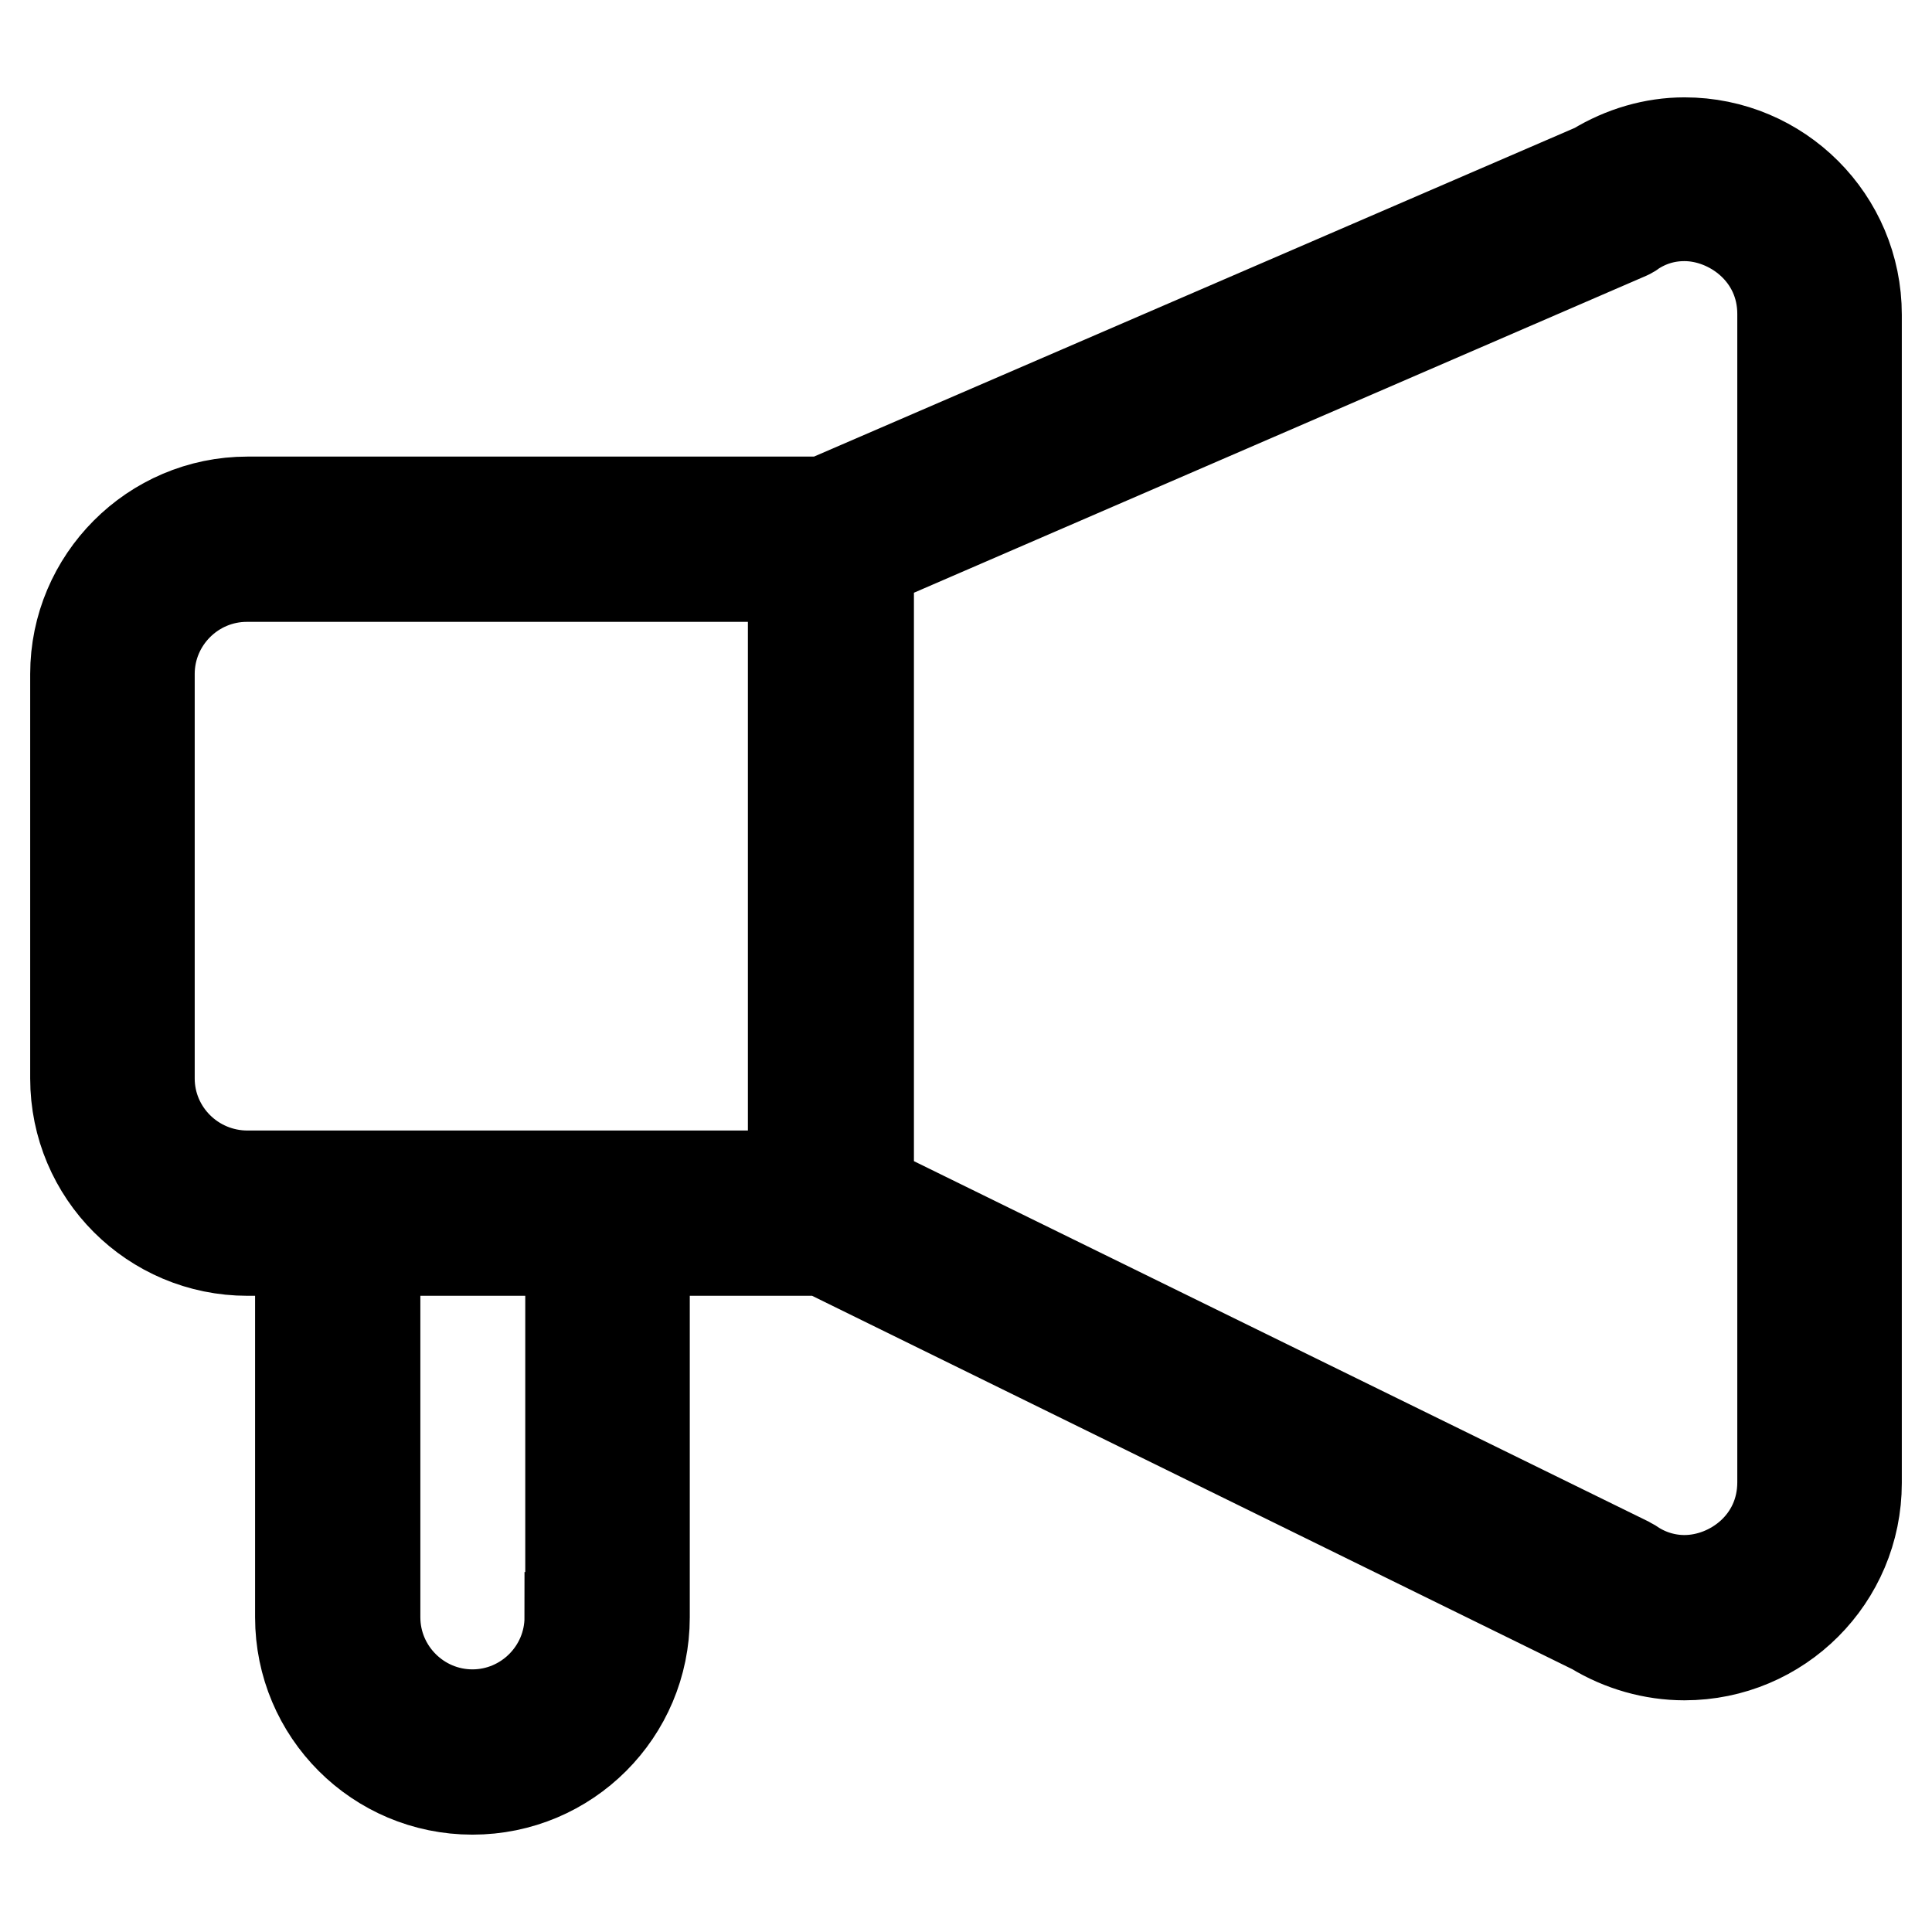 <?xml version="1.0" encoding="utf-8"?>
<!-- Svg Vector Icons : http://www.onlinewebfonts.com/icon -->
<!DOCTYPE svg PUBLIC "-//W3C//DTD SVG 1.1//EN" "http://www.w3.org/Graphics/SVG/1.1/DTD/svg11.dtd">
<svg version="1.1" xmlns="http://www.w3.org/2000/svg" xmlns:xlink="http://www.w3.org/1999/xlink" x="0px" y="0px" viewBox="0 0 256 256" enable-background="new 0 0 256 256" xml:space="preserve">
<g> <path stroke-width="12" fill-opacity="0" stroke="#000000"  d="M223.2,18.9c-4.1,0-8.2,1.2-11.8,3.4L109.1,66.5H32.8C20.2,66.5,10,76.8,10,89.3v53.6 c0,12.6,10.2,22.8,22.8,22.8h7v48.6c0,12.6,10.2,22.8,22.8,22.8c12.6,0,22.8-10.2,22.8-22.8v-48.6H109l102.2,50.2 c3.6,2.2,7.8,3.4,12,3.4c12.6,0,22.8-10.2,22.8-22.8V41.7C246,29.1,235.8,18.9,223.2,18.9z M19.8,142.9V89.3 c0-7.1,5.8-12.9,12.9-12.9h72.4v79.4H80.4H44.7H32.8C25.6,155.8,19.8,150,19.8,142.9z M75.5,214.3c0,7.1-5.8,12.9-12.9,12.9 c-7.1,0-12.9-5.8-12.9-12.9v-48.6h25.9V214.3z M236.2,196.4c0,8-6.7,13-13,13c-2.4,0-4.8-0.7-6.9-2.1c-0.2-0.1-0.3-0.2-0.5-0.3 l-100.7-49.4v-83l100.5-43.5c0.2-0.1,0.5-0.2,0.7-0.4c2.1-1.4,4.4-2.1,6.9-2.1c6.2,0,13,5,13,13V196.4z"/></g>
</svg>